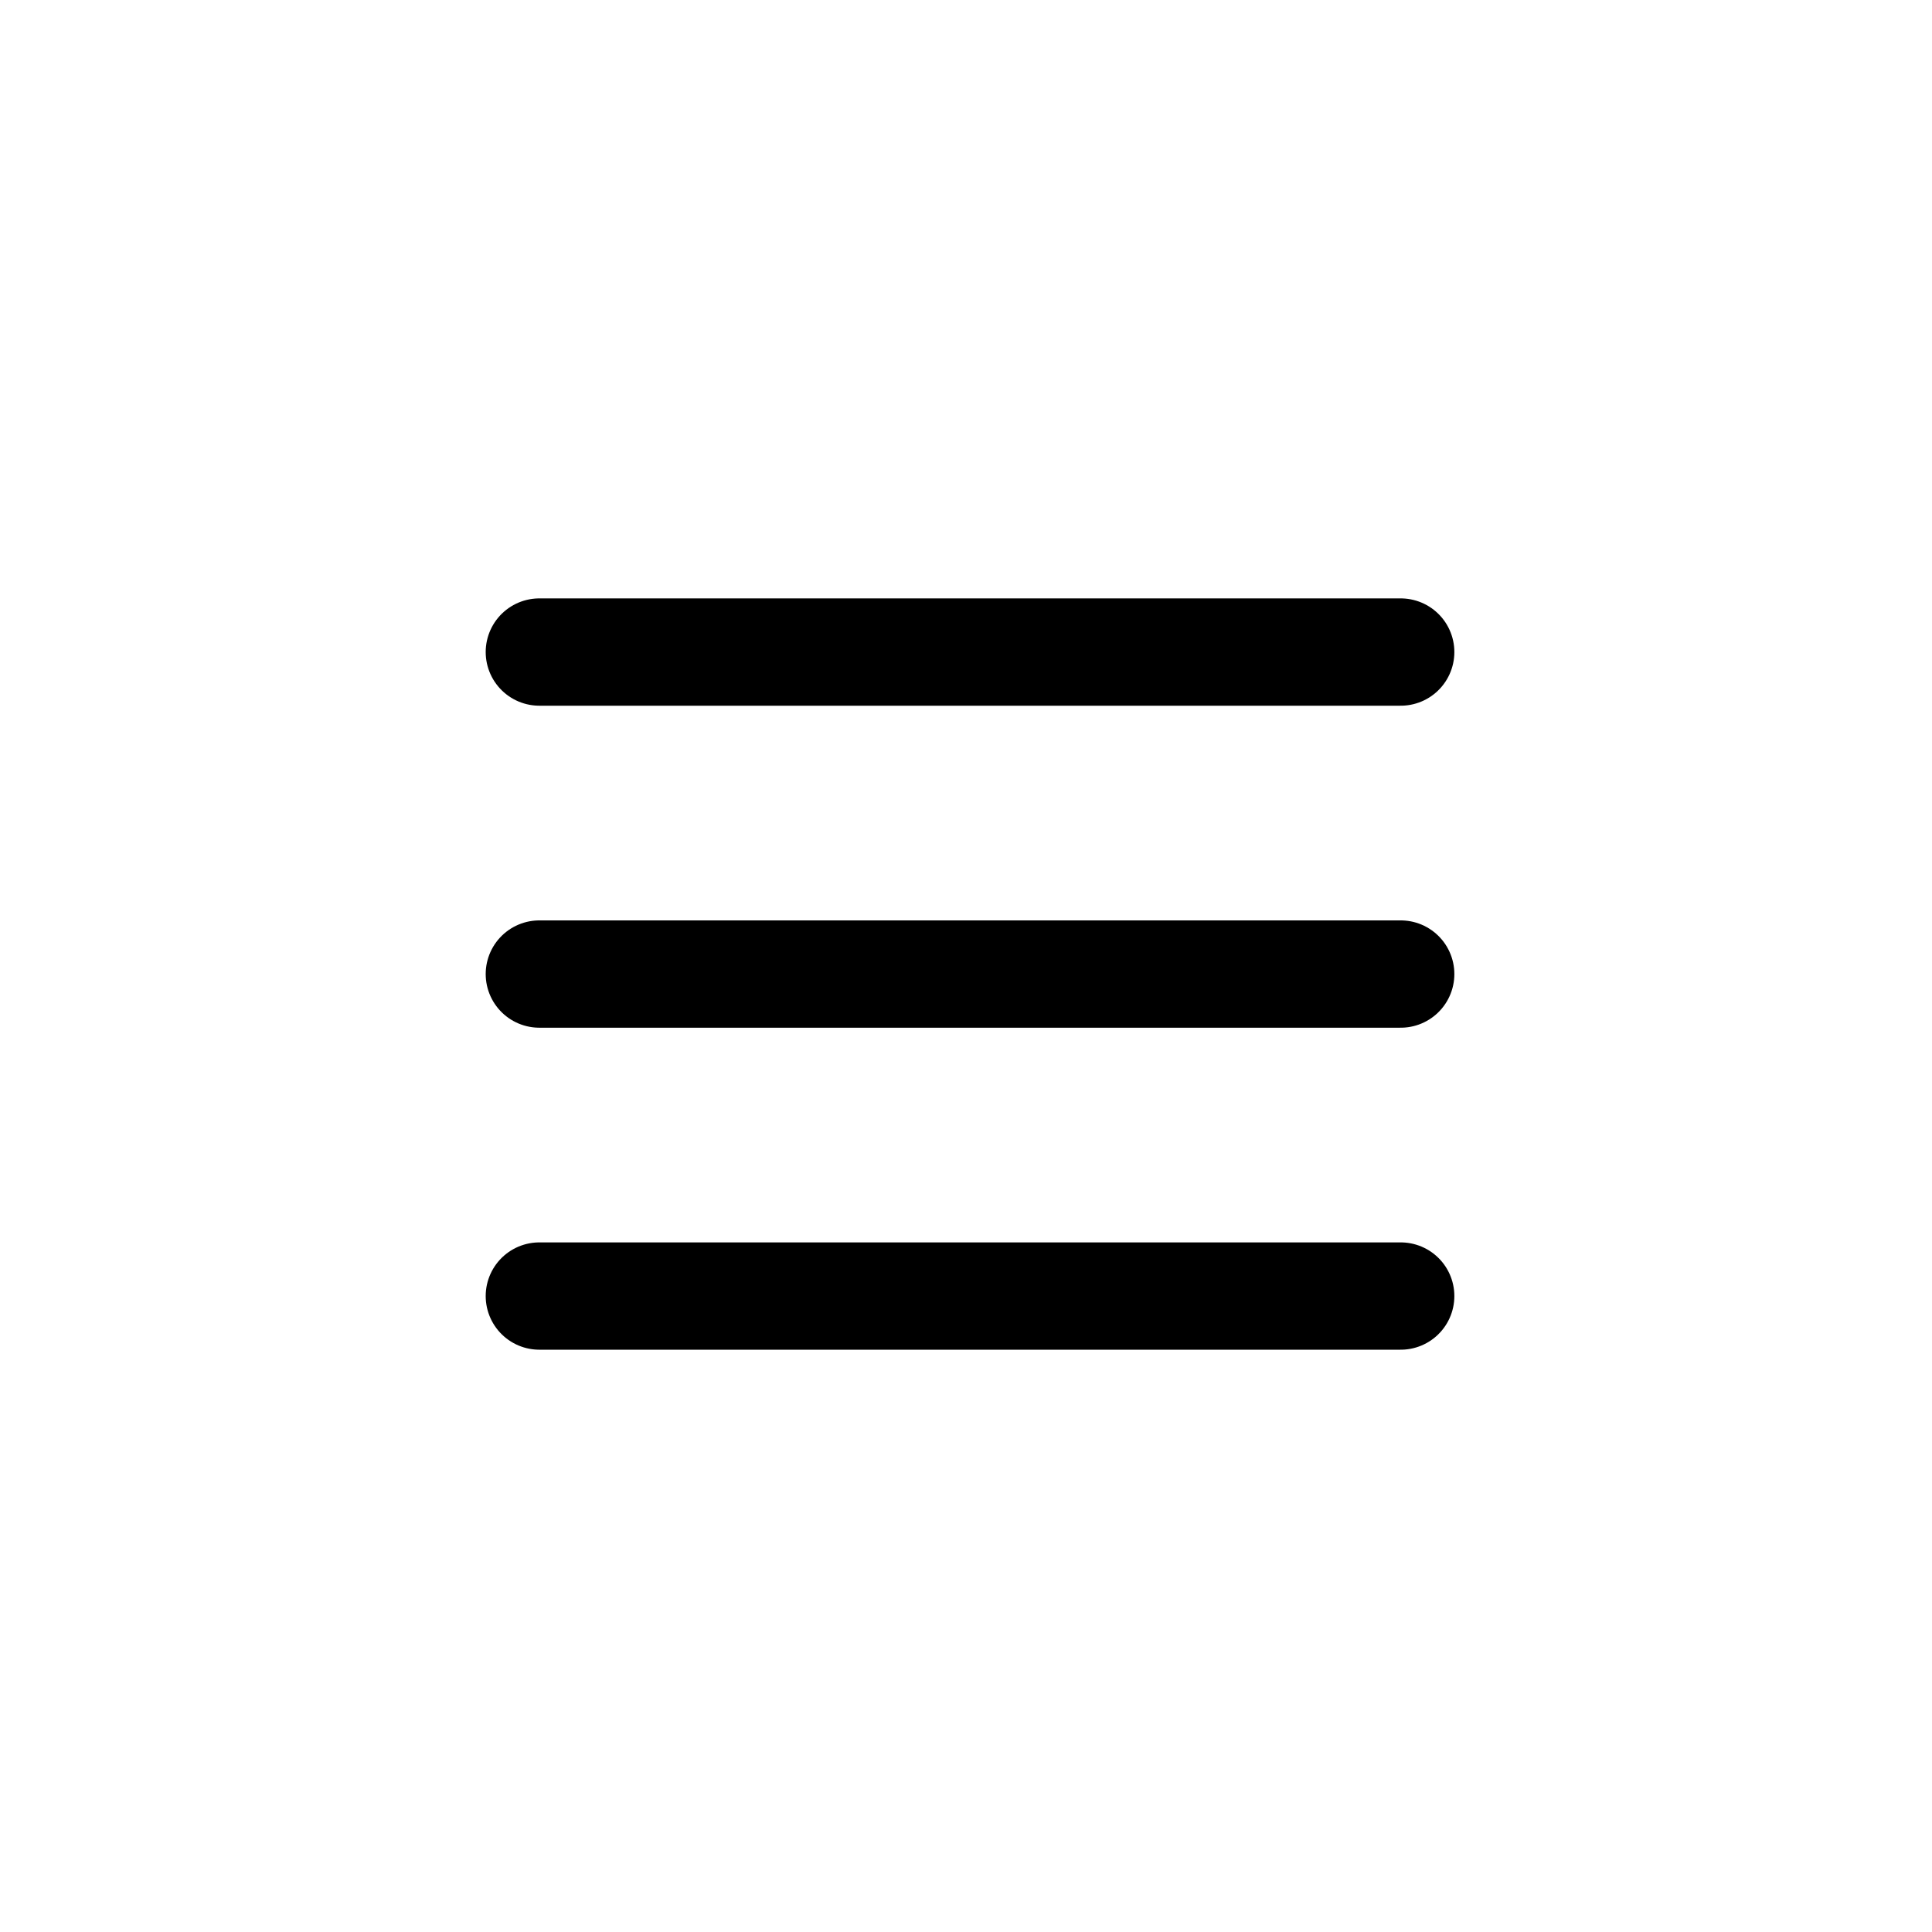 <svg version="1.1" id="Layer_1" xmlns="http://www.w3.org/2000/svg" xmlns:xlink="http://www.w3.org/1999/xlink" x="0px" y="0px"
	 viewBox="0 0 24 24" style="enable-background:new 0 0 24 24;" xml:space="preserve">
	<style type="text/css">
		.st0{fill:none;stroke:#000000;stroke-width:1.333;stroke-linecap:round;stroke-miterlimit:2.667;}
	</style>
	<path class="st0" d="M6.7,16.1h10.7"/>
	<path class="st0" d="M6.7,12.1h10.7"/>
	<path class="st0" d="M6.7,8.1h10.7"/>
</svg>
